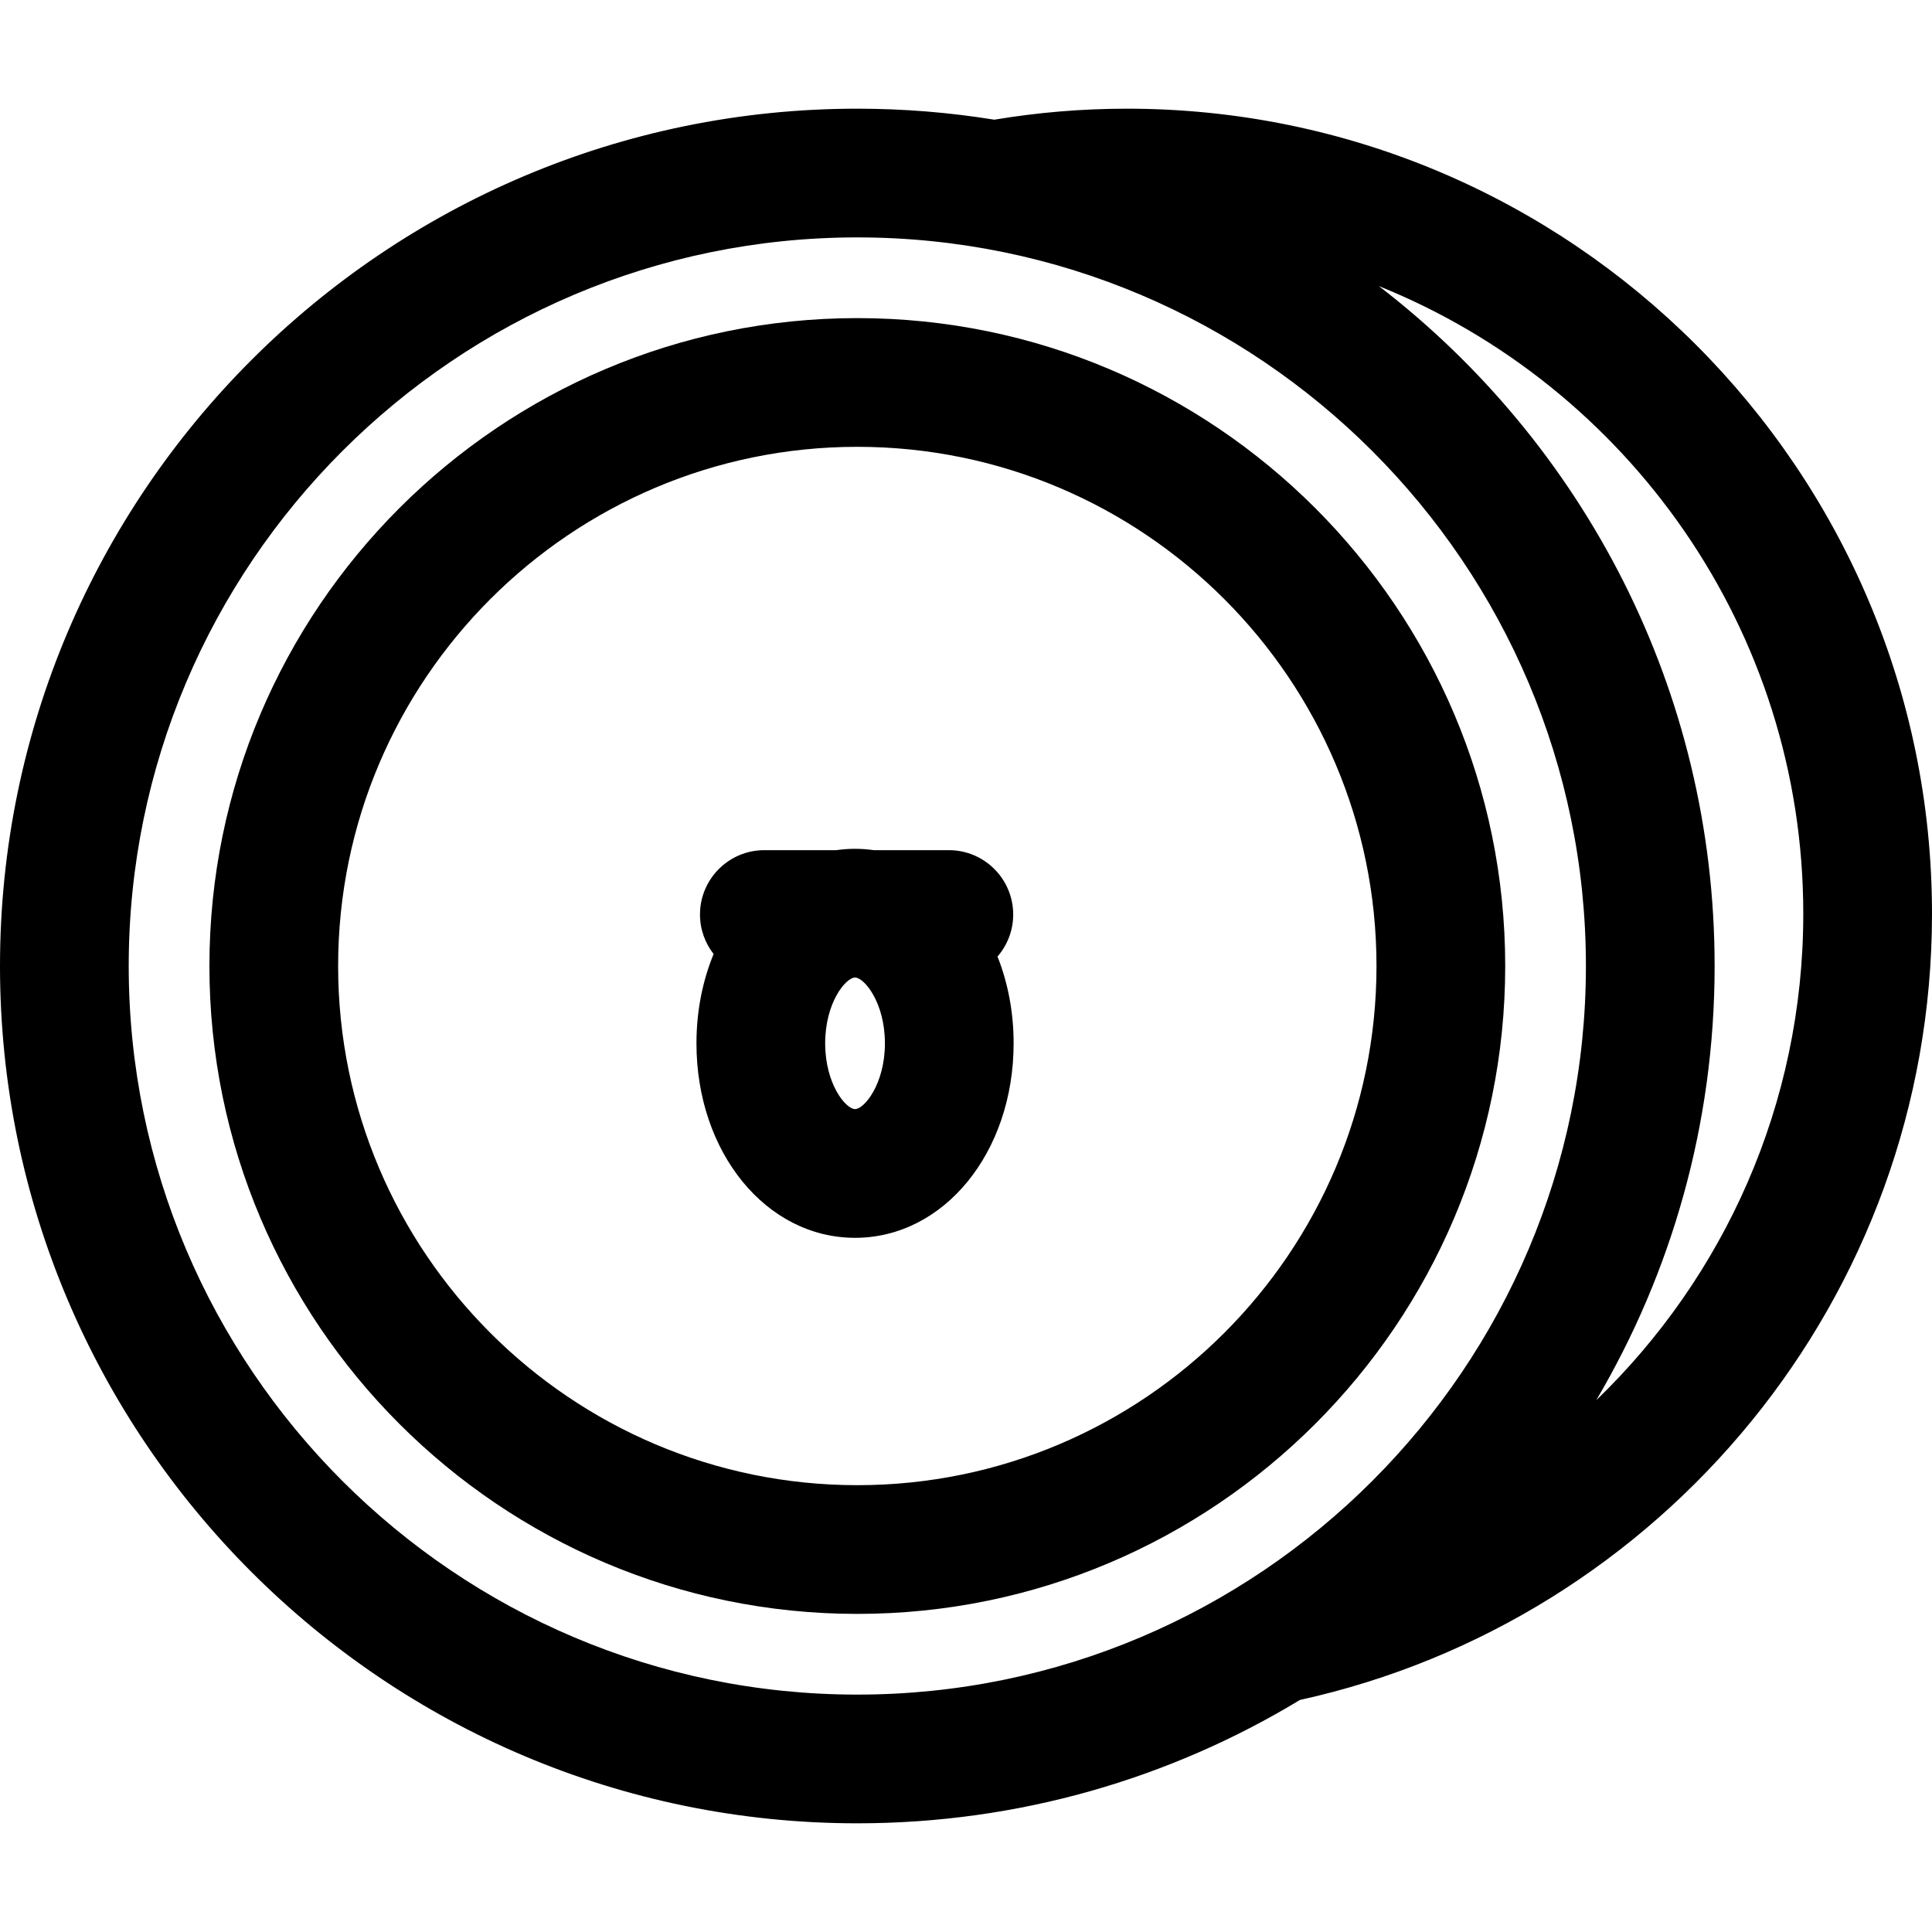 <?xml version="1.0" encoding="iso-8859-1"?>
<!-- Uploaded to: SVG Repo, www.svgrepo.com, Generator: SVG Repo Mixer Tools -->
<svg fill="#000000" height="800px" width="800px" version="1.1" id="Layer_1" xmlns="http://www.w3.org/2000/svg" xmlns:xlink="http://www.w3.org/1999/xlink" 
	 viewBox="0 0 512 512" xml:space="preserve">
<g>
	<g>
		<path d="M298.663,28.803c-11.975,0-23.717,1.007-35.16,2.914c-11.826-1.907-23.949-2.914-36.305-2.914
			C101.92,28.803,0,130.723,0,256s101.92,227.196,227.197,227.196c42.893,0,83.045-11.952,117.308-32.695
			C440.18,429.469,512,344.042,512,242.141C512,124.506,416.297,28.803,298.663,28.803z M227.197,449.086
			C120.73,449.086,34.111,362.468,34.111,256S120.73,62.914,227.197,62.914c106.468,0,193.086,86.619,193.086,193.086
			S333.663,449.086,227.197,449.086z M423.023,371.072c19.921-33.771,31.37-73.106,31.37-115.072
			c0-73.313-34.914-138.614-88.977-180.184c65.861,26.529,112.473,91.081,112.473,166.324
			C477.889,292.713,456.827,338.454,423.023,371.072z"/>
	</g>
</g>
<g>
	<g>
		<path d="M227.197,84.302c-94.675,0-171.699,77.024-171.699,171.698c0,94.675,77.024,171.699,171.7,171.699
			c94.675,0,171.699-77.024,171.699-171.699S321.871,84.302,227.197,84.302z M227.197,393.588
			c-75.867,0-137.589-61.722-137.589-137.588s61.722-137.588,137.589-137.588c75.866,0.001,137.588,61.723,137.588,137.588
			C364.785,331.866,303.063,393.588,227.197,393.588z"/>
	</g>
</g>
<g>
	<g>
		<path d="M264.349,253.495c2.584-2.989,4.158-6.877,4.158-11.139c0-9.419-7.636-17.055-17.055-17.055h-19.866
			c-1.635-0.227-3.297-0.357-4.99-0.357s-3.355,0.13-4.99,0.357H202.56c-9.419,0-17.055,7.636-17.055,17.055
			c0,3.951,1.357,7.578,3.611,10.47c-2.907,7.052-4.547,15.077-4.547,23.662c0,28.904,18.461,51.546,42.026,51.546
			s42.025-22.641,42.025-51.546C268.62,268.174,267.085,260.383,264.349,253.495z M226.595,293.923
			c-2.418,0-7.916-6.587-7.916-17.435c0-10.847,5.497-17.434,7.916-17.434c2.417,0,7.915,6.587,7.915,17.434
			C234.51,287.336,229.012,293.923,226.595,293.923z"/>
	</g>
</g>
</svg>